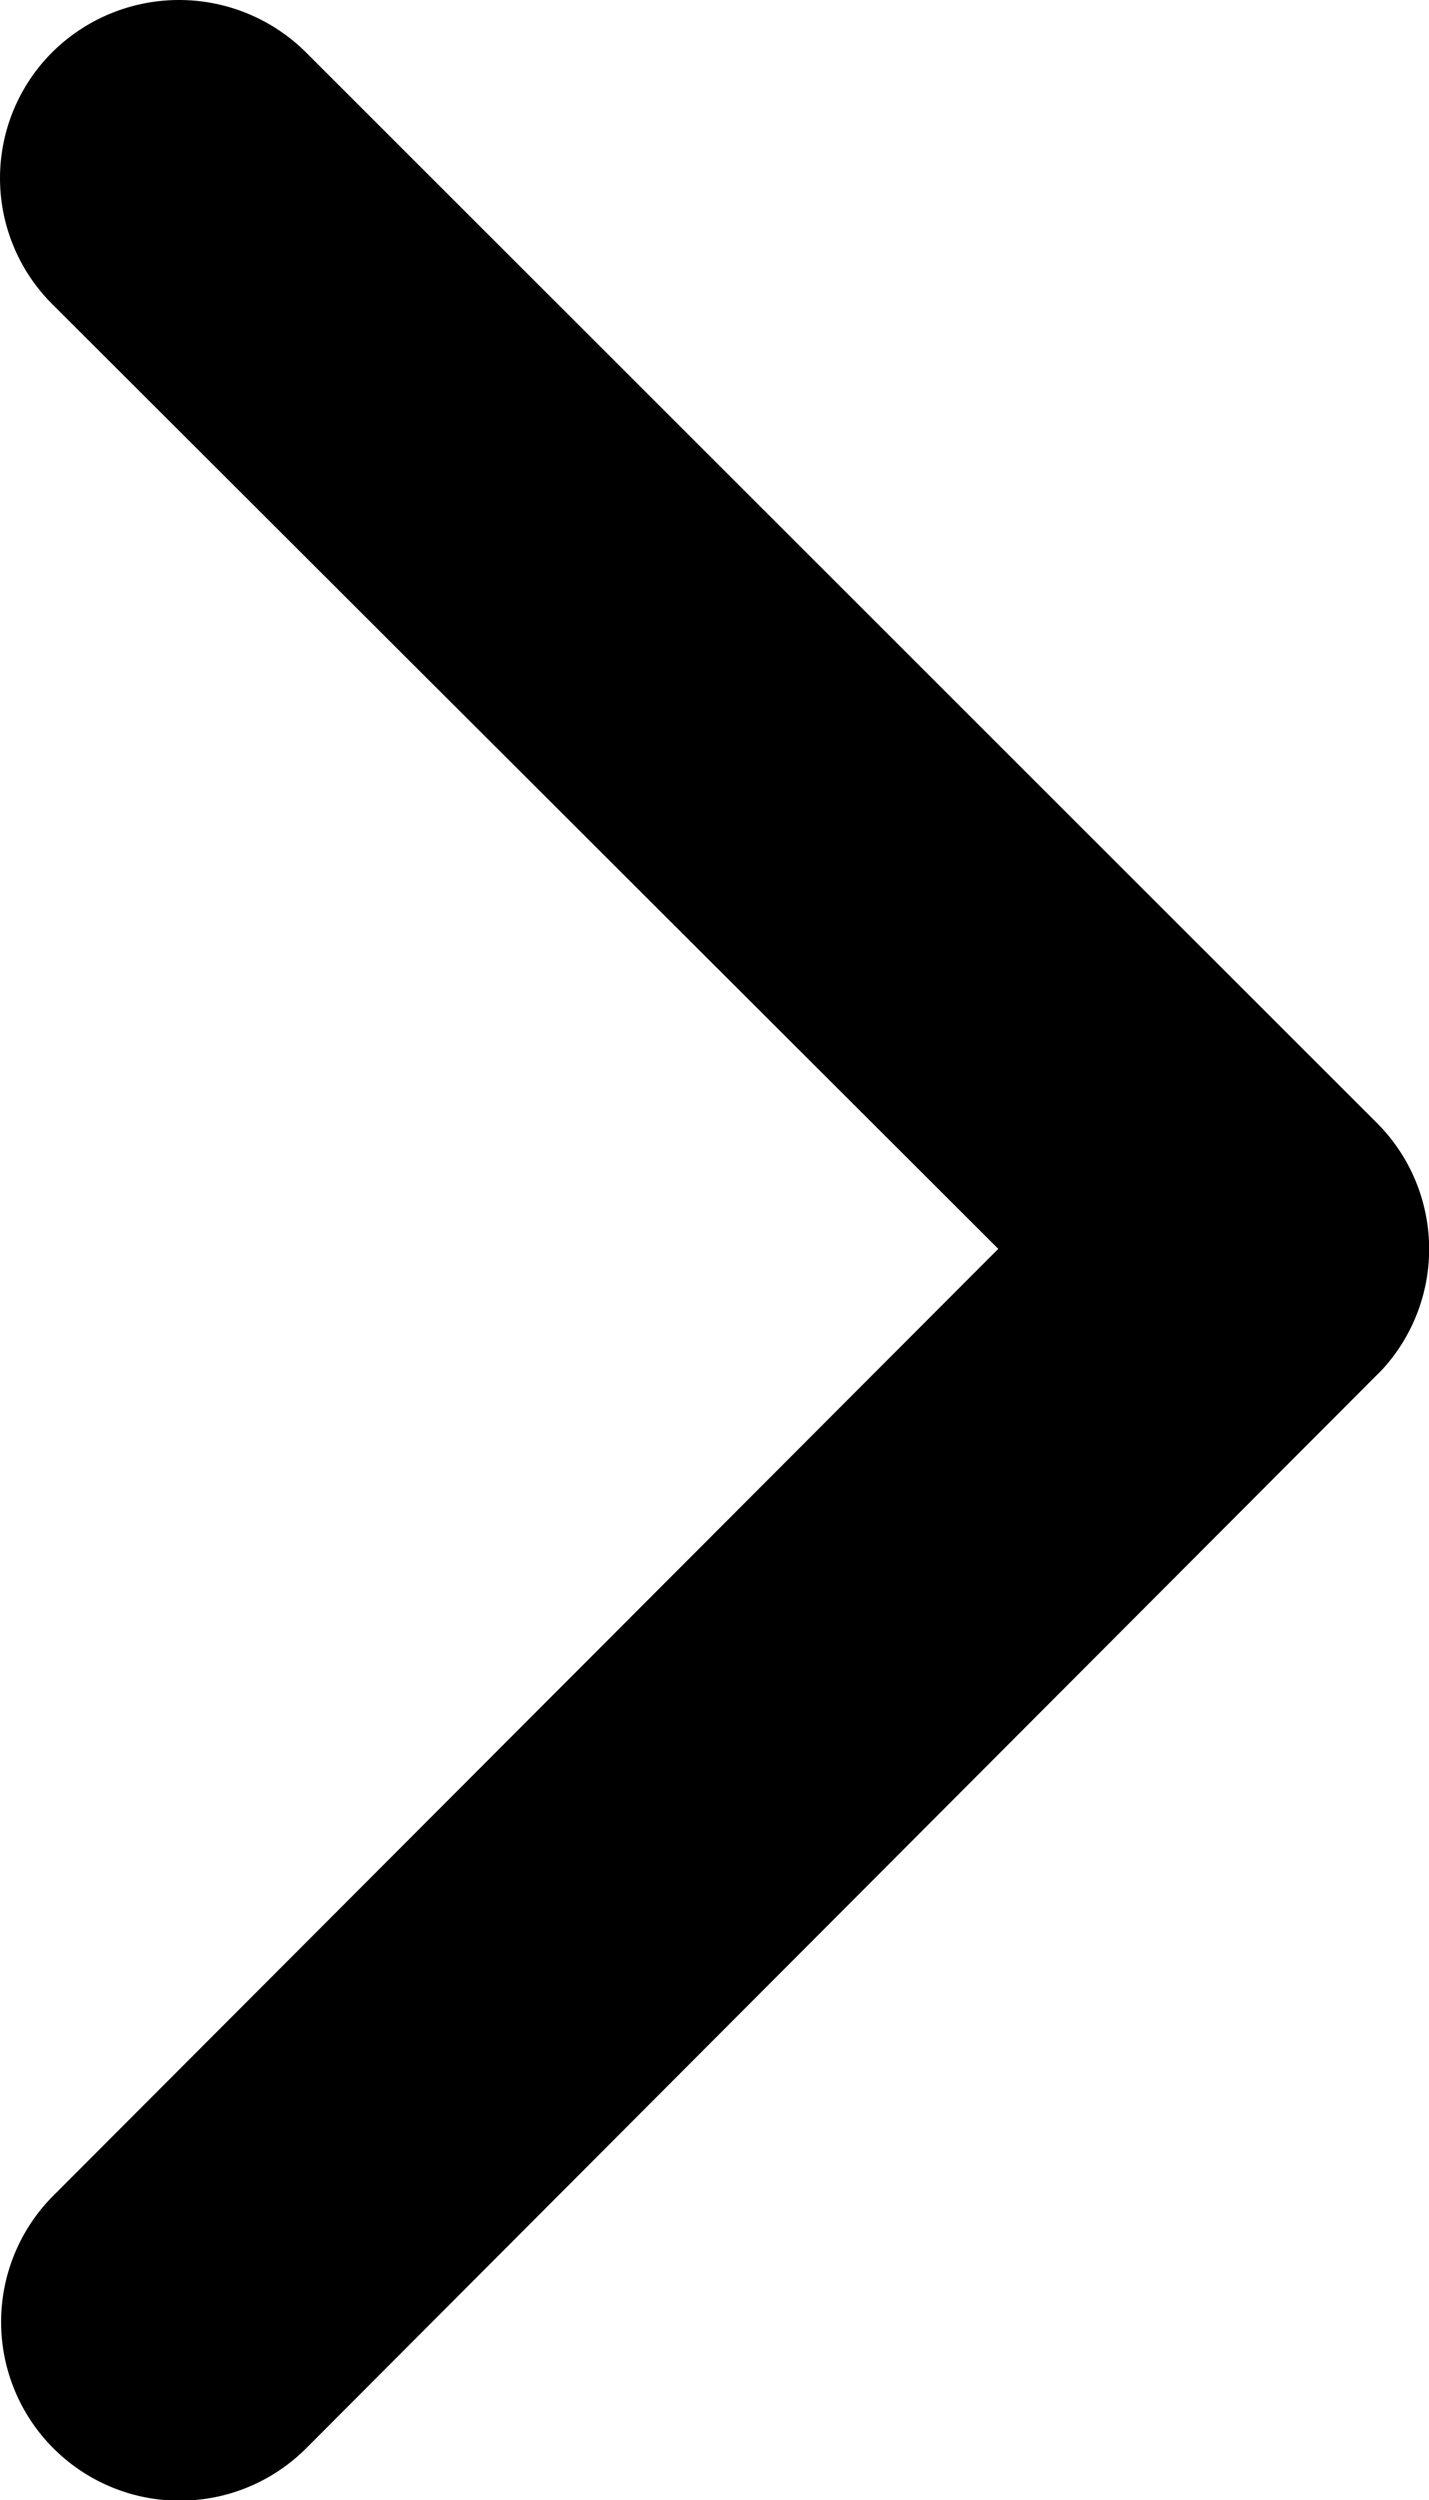 <svg xmlns="http://www.w3.org/2000/svg" width="7.674" height="13.421" viewBox="0 0 7.674 13.421">
  <path id="Icon_ionic-ios-arrow-forward" data-name="Icon ionic-ios-arrow-forward" d="M16.607,12.9,11.528,7.83a.955.955,0,0,1,0-1.355.967.967,0,0,1,1.359,0l5.754,5.75a.957.957,0,0,1,.028,1.323l-5.778,5.79a.959.959,0,1,1-1.359-1.355Z" transform="translate(-11.246 -6.196)"/>
</svg>
